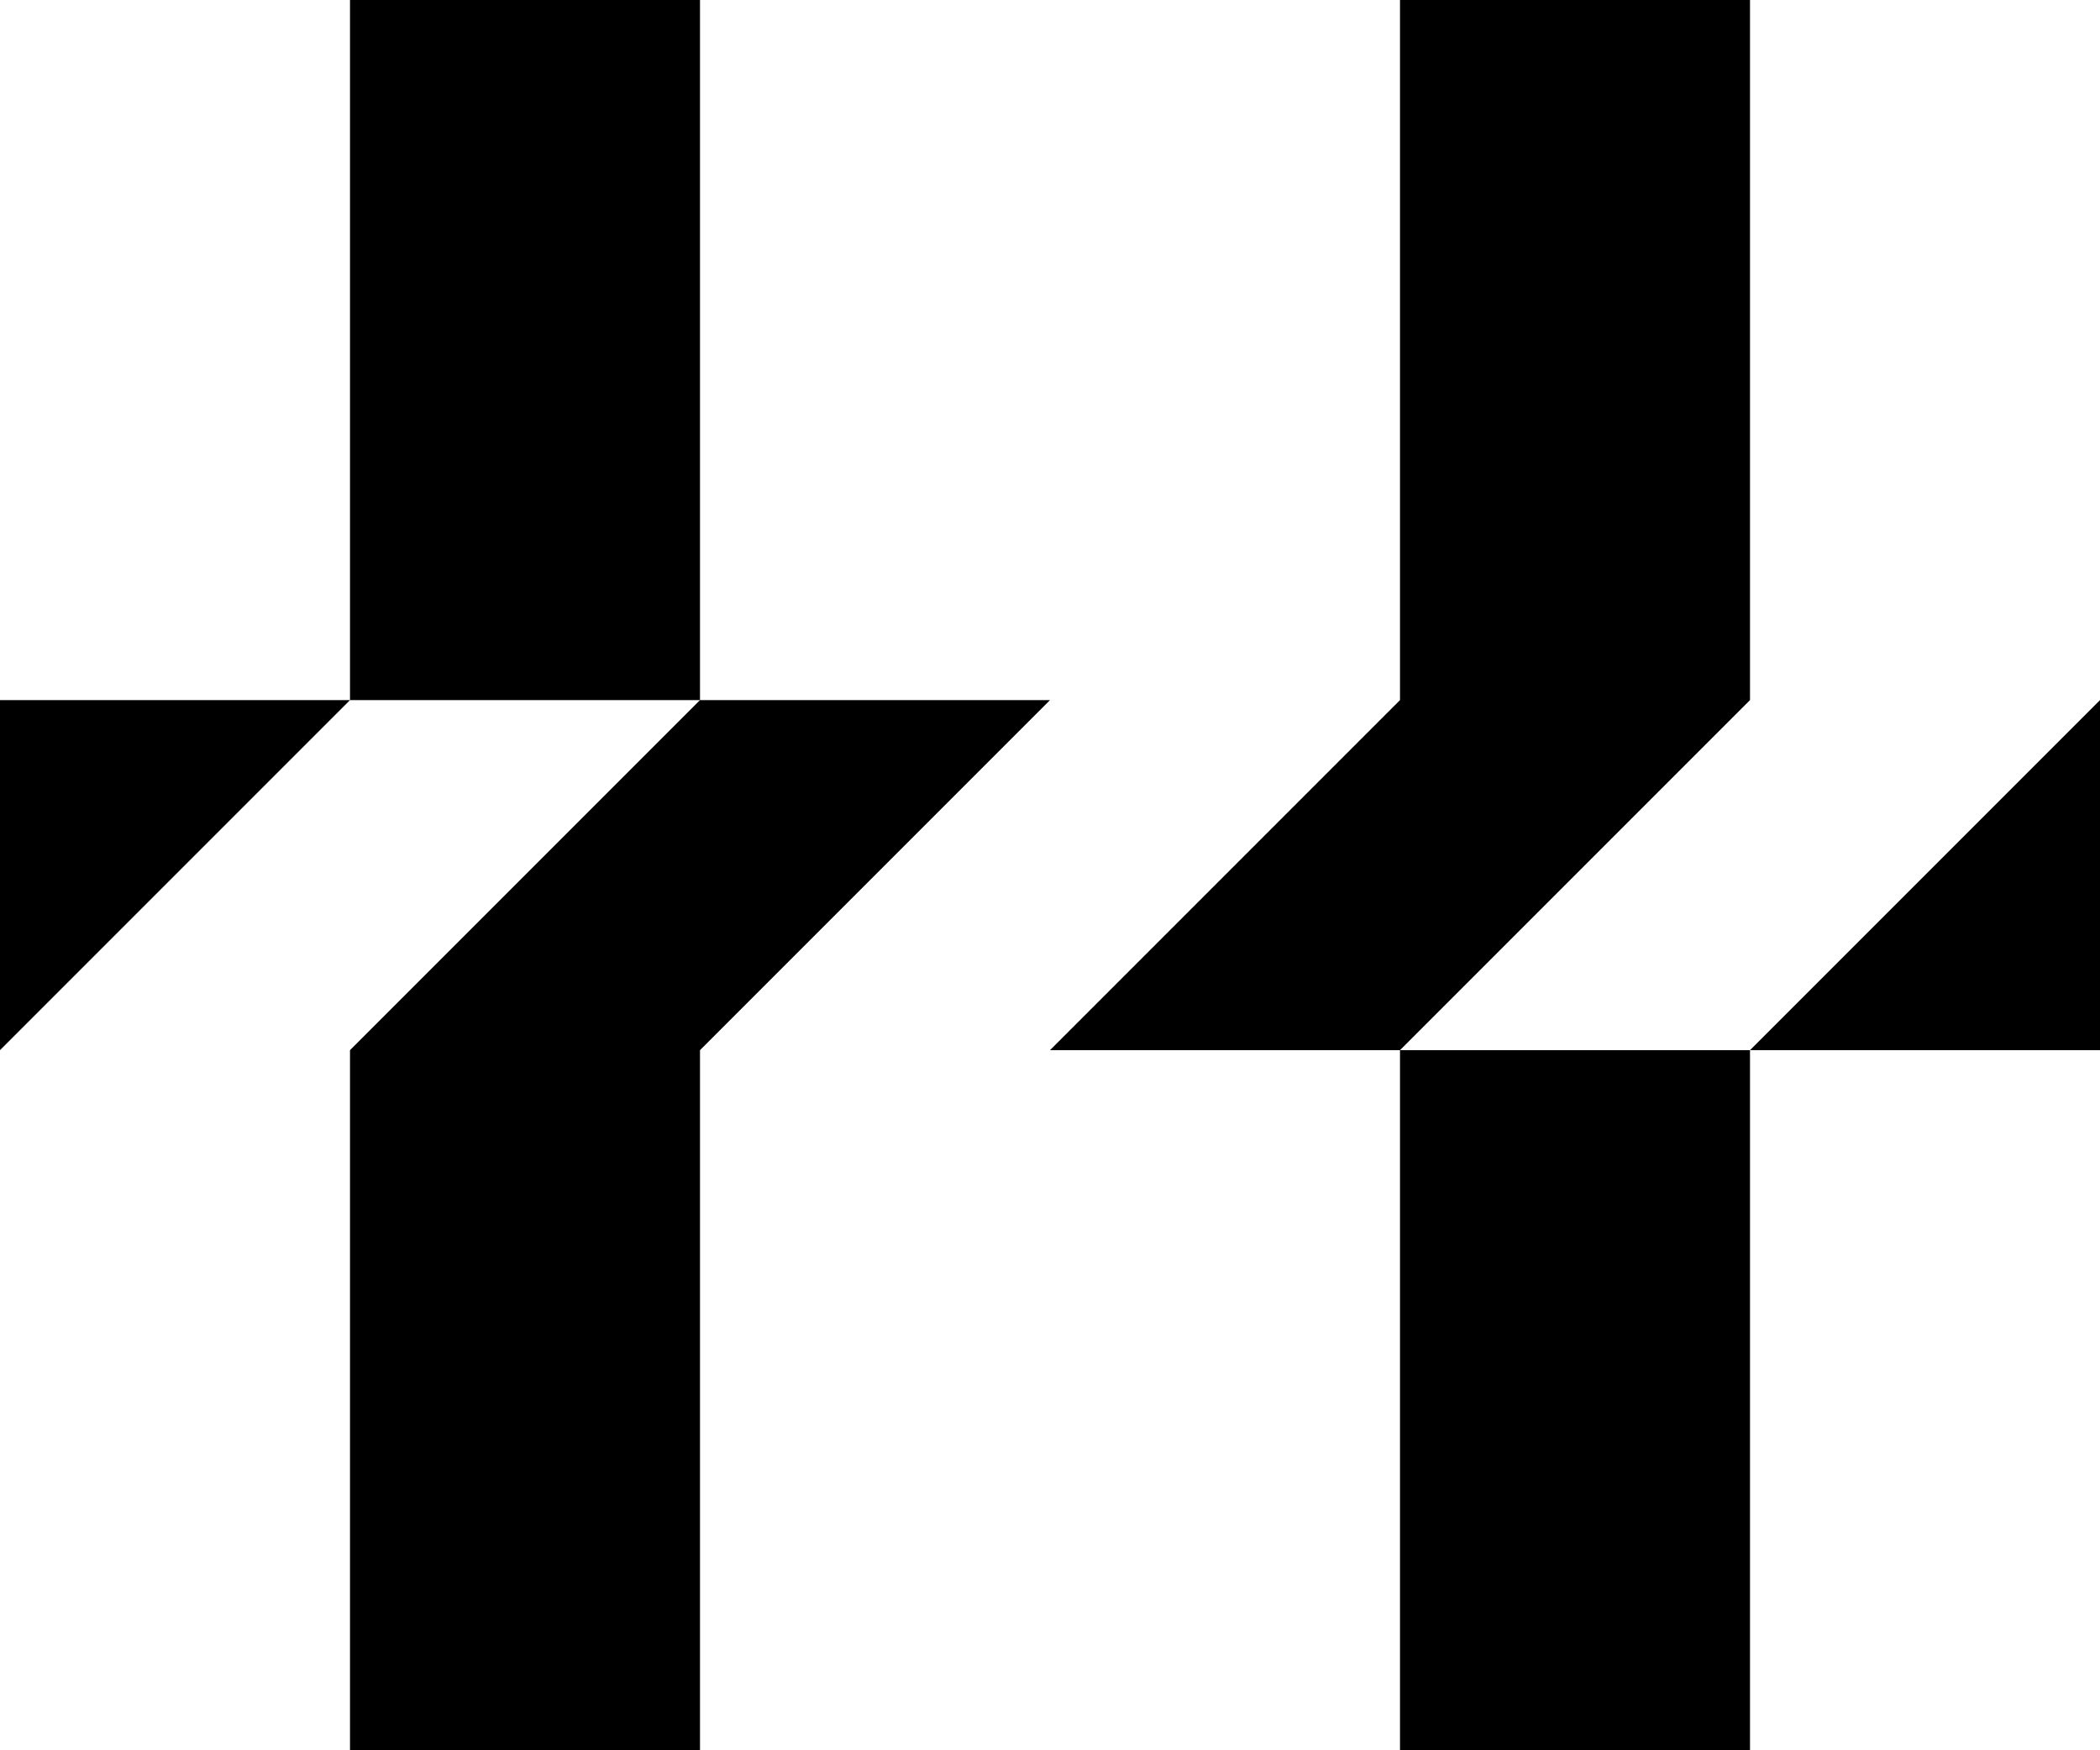 <svg xmlns="http://www.w3.org/2000/svg" viewBox="0 0 6 5" fill="#000000">
    <polygon points="1 0 1 2 0 3 0 2 3 2 2 3 2 5 1 5 1 3 2 2 2 0 1 0"/>
    <polygon points="4 0 4 2 3 3 6 3 6 2 5 3 5 5 4 5 4 3 5 2 5 0 4 0"/>
</svg>

